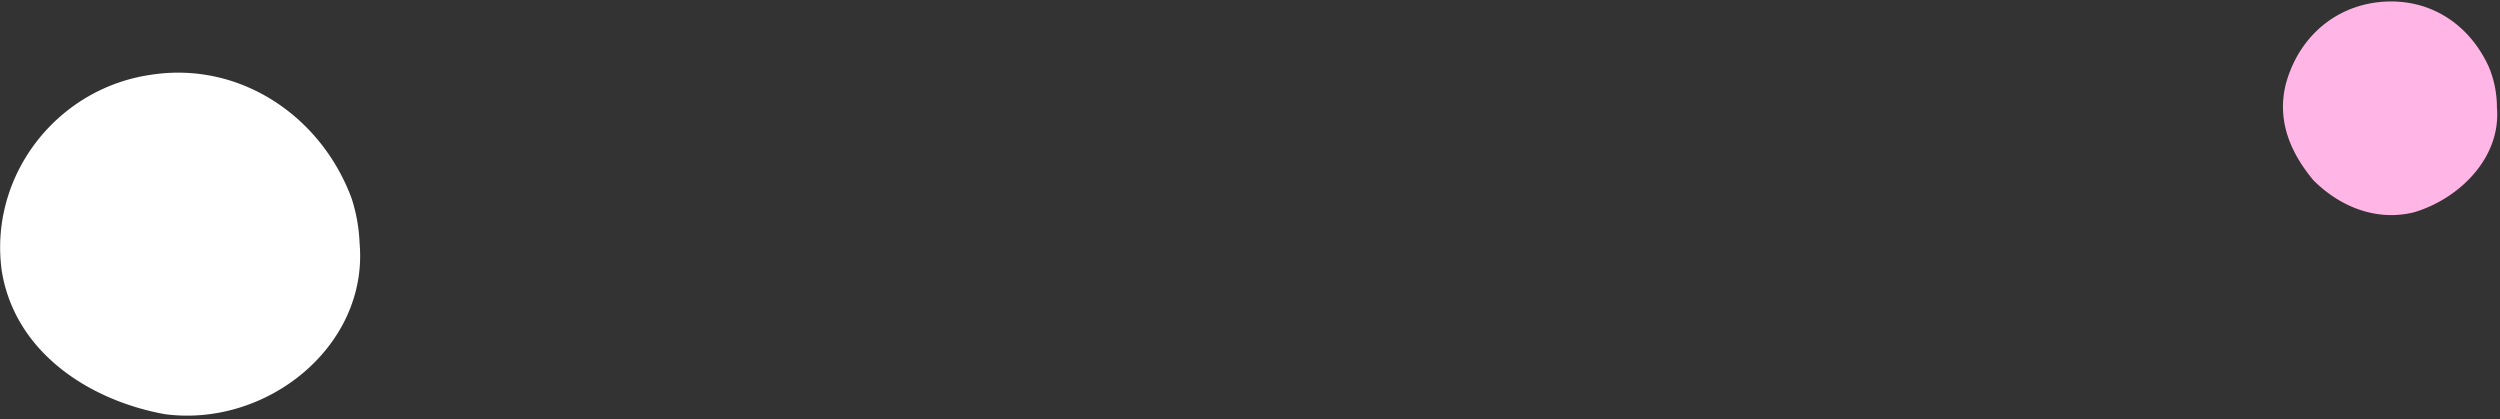 <svg width="340" height="57" fill="none" xmlns="http://www.w3.org/2000/svg"><rect width="100%" height="100%" fill="#333333" stroke="none"/><path d="M339.581 14.613c.587 6.773-5.026 12.38-11.253 14.253-4.987 1.247-9.973-.62-13.713-4.36-3.114-3.74-4.987-8.1-3.74-13.087C312.741 4.566 318.355.2 325.208.2c5.607 0 10.593 3.114 13.247 8.84a14.263 14.263 0 011.126 5.574z" fill="#FFB6E6"/><path d="M48.908 33.125c1.194 13.967-12.653 25.047-26.5 23.2C12.255 54.48 2.102 48.02.255 36.94-1.592 24.012 7.64 12.012 20.56 10.165c12-1.846 23.08 5.54 27.26 16.82a22.643 22.643 0 011.087 6.14z" fill="#fff"/></svg>